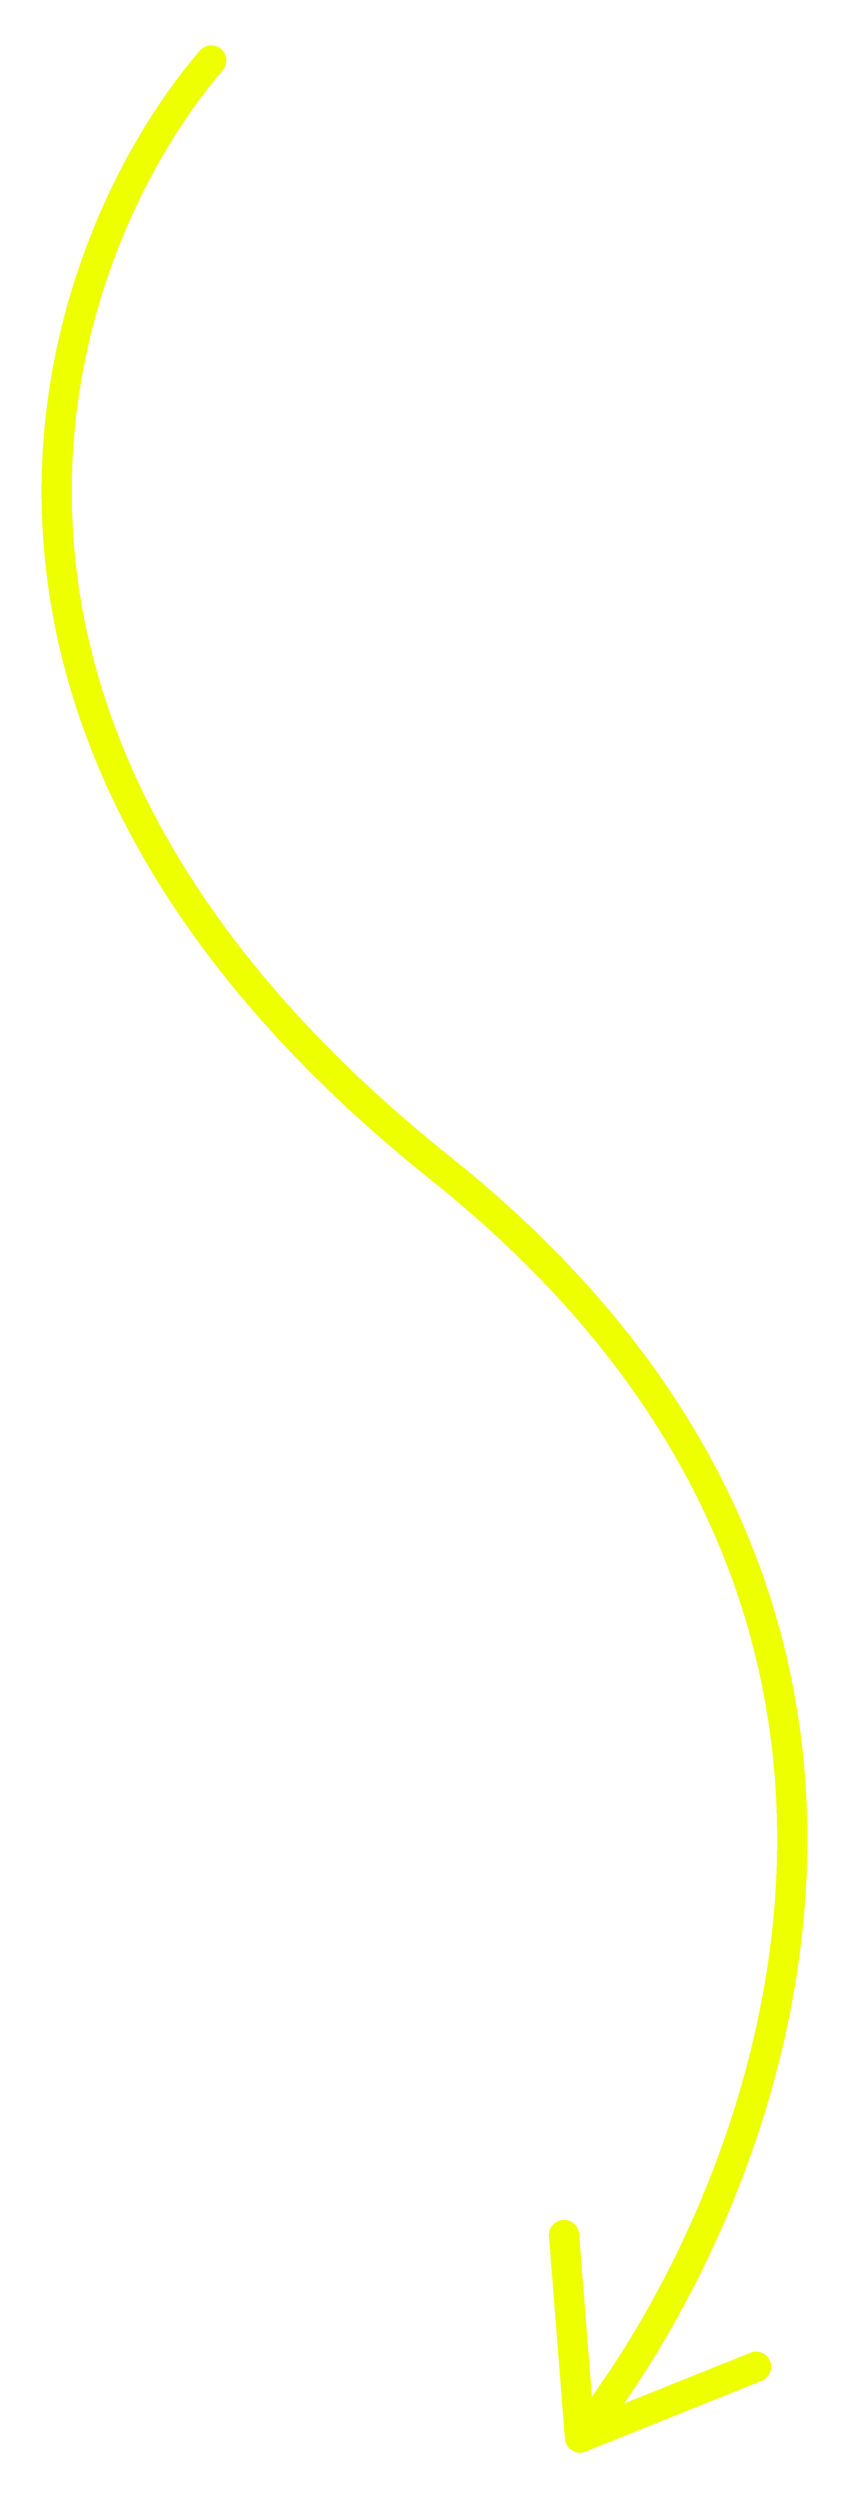 <?xml version="1.0" encoding="UTF-8"?> <svg xmlns="http://www.w3.org/2000/svg" width="85" height="248" viewBox="0 0 85 248" fill="none"><g filter="url(#filter0_d_9_183)"><path d="M20.983 2C5.391 20.134 -11.874 67.511 43.81 111.947C99.493 156.382 76.2 214.369 57.591 237.804M57.591 237.804L56.01 217.71M57.591 237.804L75.082 230.781" stroke="#EEFF00" stroke-width="3" stroke-linecap="round" shape-rendering="crispEdges"></path></g><defs><filter id="filter0_d_9_183" x="0.127" y="0.5" width="84.045" height="247.457" filterUnits="userSpaceOnUse" color-interpolation-filters="sRGB"><feFlood flood-opacity="0" result="BackgroundImageFix"></feFlood><feColorMatrix in="SourceAlpha" type="matrix" values="0 0 0 0 0 0 0 0 0 0 0 0 0 0 0 0 0 0 127 0" result="hardAlpha"></feColorMatrix><feOffset dy="4"></feOffset><feGaussianBlur stdDeviation="2"></feGaussianBlur><feComposite in2="hardAlpha" operator="out"></feComposite><feColorMatrix type="matrix" values="0 0 0 0 0 0 0 0 0 0 0 0 0 0 0 0 0 0 0.25 0"></feColorMatrix><feBlend mode="normal" in2="BackgroundImageFix" result="effect1_dropShadow_9_183"></feBlend><feBlend mode="normal" in="SourceGraphic" in2="effect1_dropShadow_9_183" result="shape"></feBlend></filter></defs></svg> 